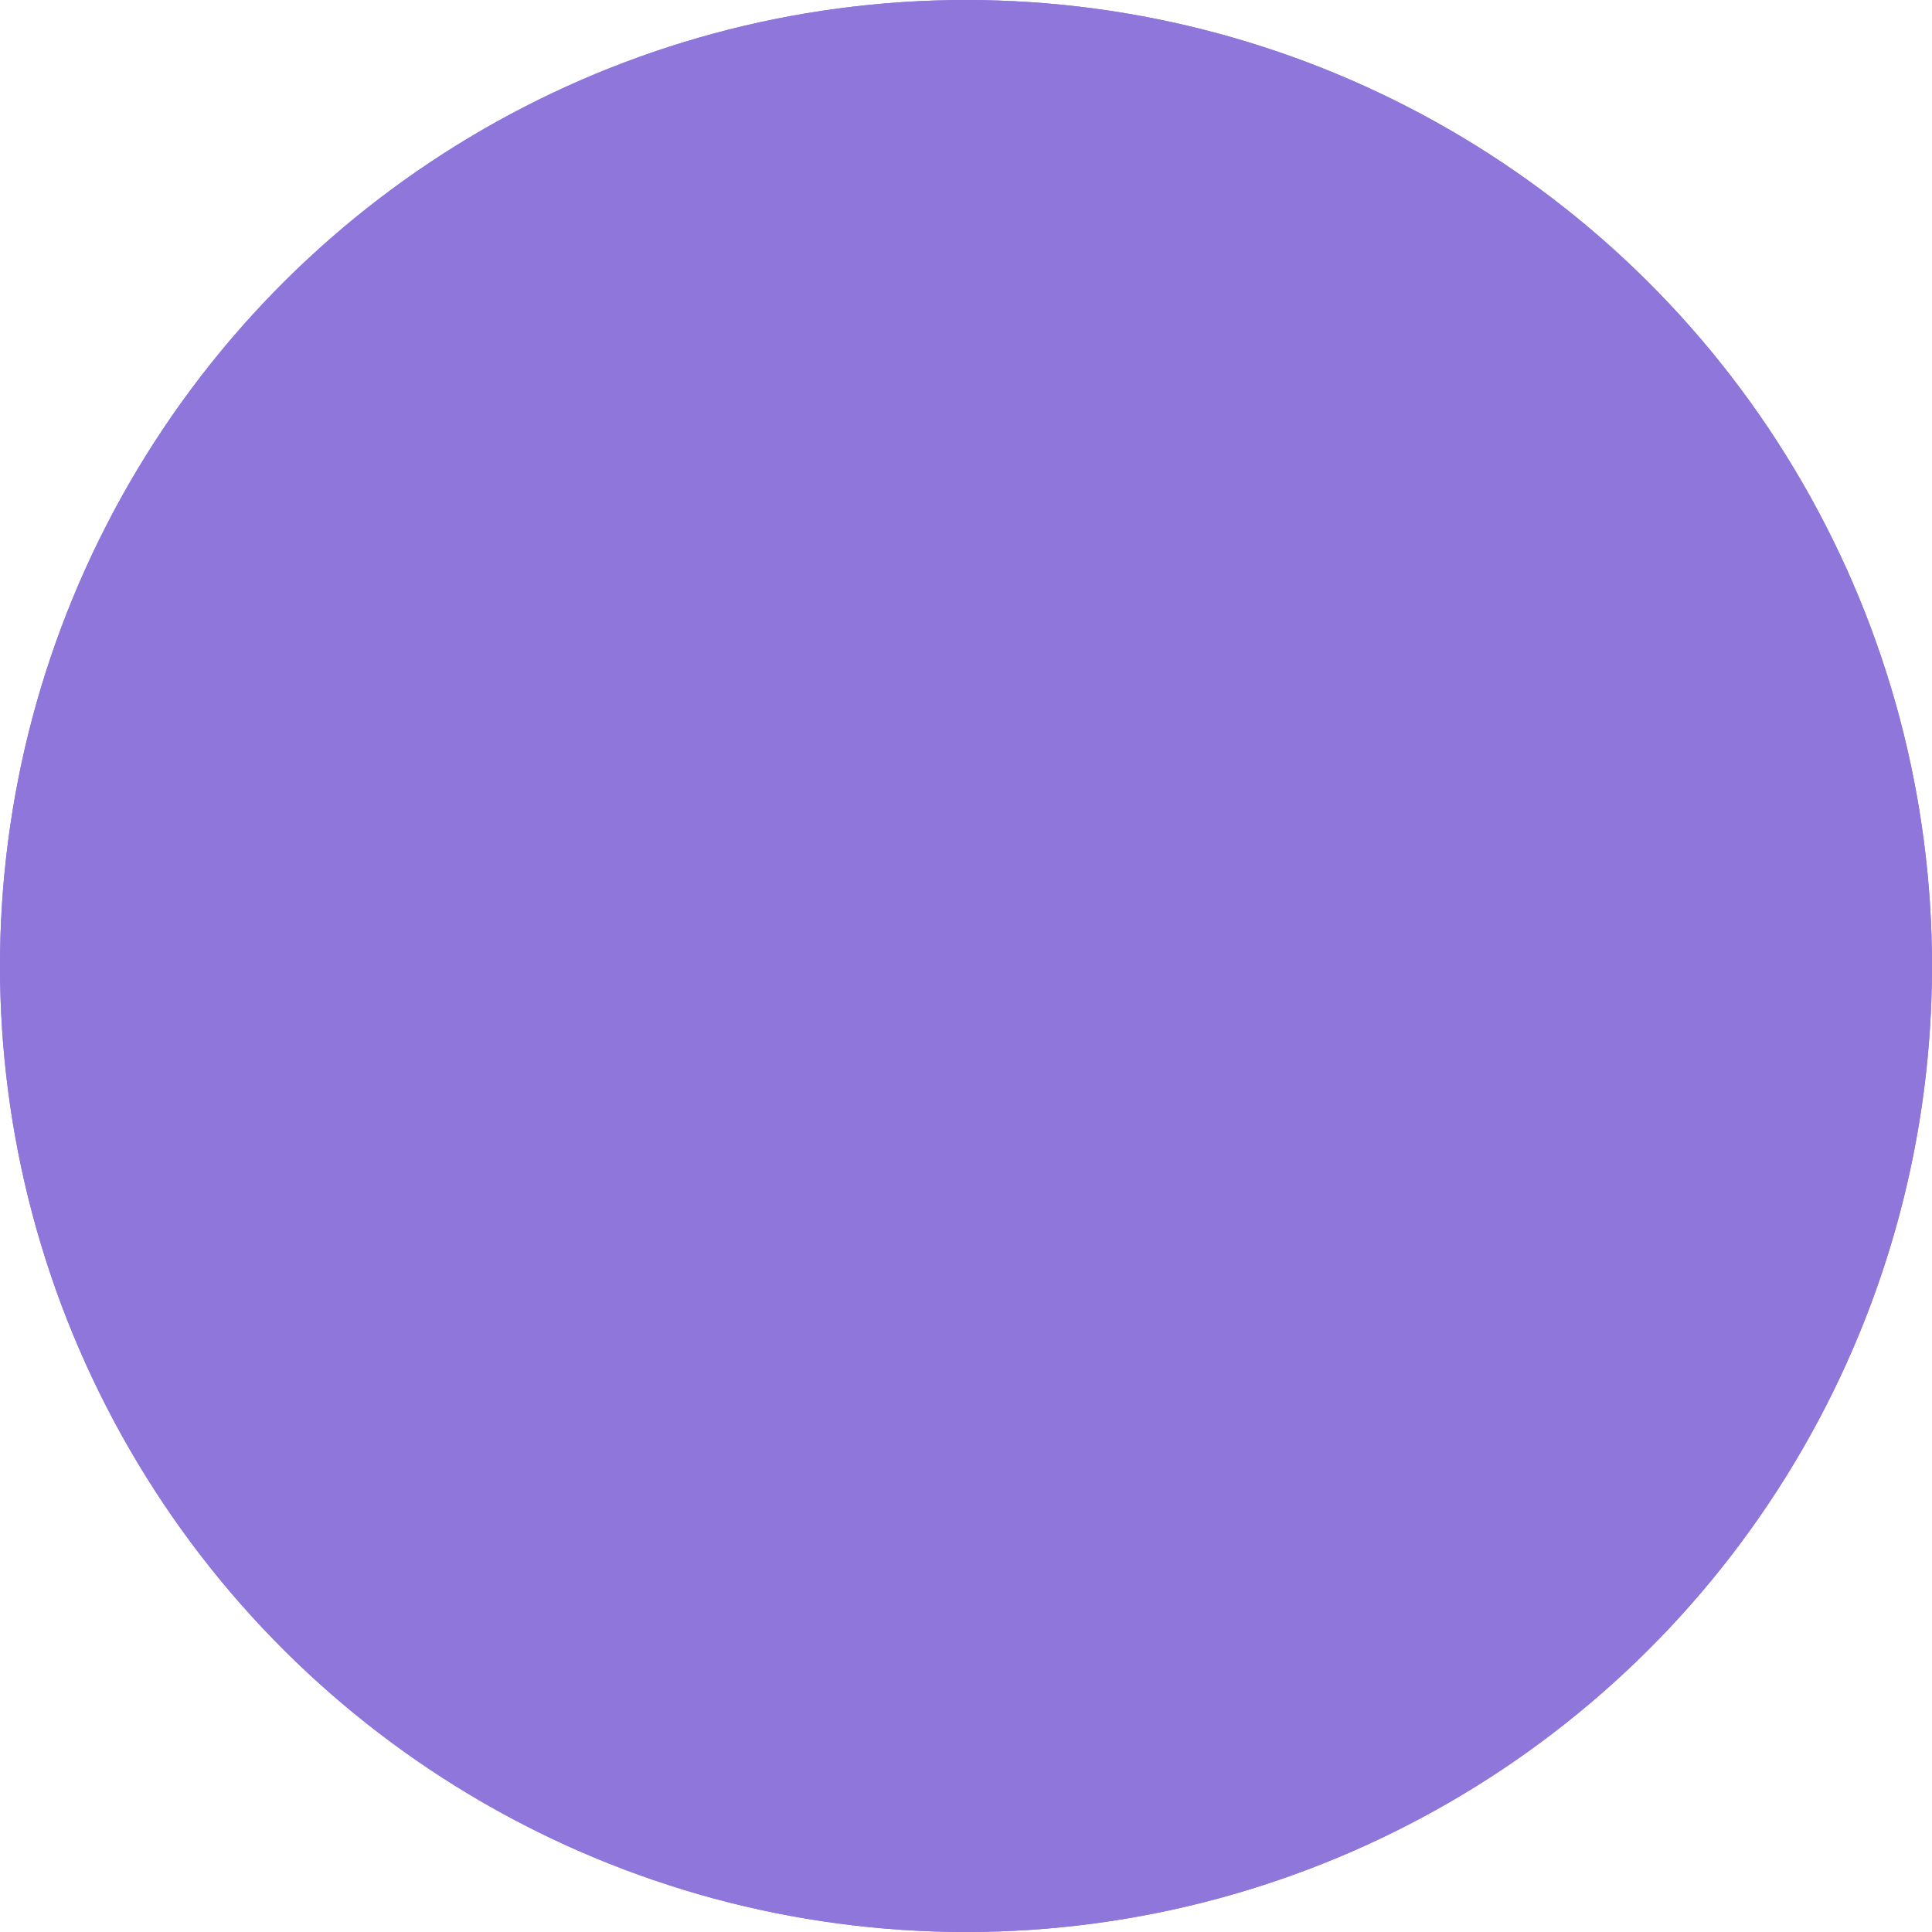 <svg xmlns="http://www.w3.org/2000/svg" width="462" height="462" viewBox="0 0 462 462" fill="none"><circle cx="231.001" cy="231" r="231" transform="rotate(90 231.001 231)" fill="#8F76DB"></circle><circle cx="231" cy="231" r="231" transform="rotate(90 231 231)" fill="#8F76DB"></circle><path d="M43.986 118.517C44.972 118.517 45.811 118.892 46.504 119.644C47.207 120.386 47.558 121.298 47.558 122.382C47.558 123.465 47.207 124.383 46.504 125.134C45.811 125.876 44.972 126.247 43.986 126.247C42.961 126.247 42.171 125.891 41.614 125.178V126.042H39.726V115.793H41.614V119.585C42.171 118.873 42.961 118.517 43.986 118.517ZM42.185 123.875C42.566 124.256 43.049 124.446 43.635 124.446C44.22 124.446 44.703 124.256 45.084 123.875C45.474 123.485 45.67 122.987 45.67 122.382C45.67 121.777 45.474 121.284 45.084 120.903C44.703 120.513 44.22 120.317 43.635 120.317C43.049 120.317 42.566 120.513 42.185 120.903C41.805 121.284 41.614 121.777 41.614 122.382C41.614 122.987 41.805 123.485 42.185 123.875Z" fill="#8F76DB"></path><path d="M53.722 118.722H55.61V126.042H53.722V125.222C53.263 125.905 52.536 126.247 51.54 126.247C50.74 126.247 50.076 125.978 49.549 125.442C49.032 124.905 48.773 124.163 48.773 123.216V118.722H50.662V122.982C50.662 123.47 50.794 123.846 51.057 124.109C51.321 124.363 51.672 124.49 52.111 124.49C52.599 124.49 52.99 124.339 53.282 124.036C53.575 123.734 53.722 123.28 53.722 122.675V118.722Z" fill="#8F76DB"></path><path d="M59.025 120.801C59.025 120.996 59.152 121.157 59.406 121.284C59.669 121.401 59.987 121.508 60.358 121.606C60.728 121.694 61.099 121.811 61.47 121.957C61.841 122.094 62.154 122.328 62.407 122.66C62.671 122.992 62.803 123.407 62.803 123.904C62.803 124.656 62.52 125.237 61.953 125.647C61.397 126.047 60.699 126.247 59.86 126.247C58.357 126.247 57.332 125.666 56.785 124.505L58.425 123.582C58.64 124.217 59.118 124.534 59.86 124.534C60.533 124.534 60.87 124.324 60.87 123.904C60.87 123.709 60.738 123.553 60.475 123.436C60.221 123.309 59.909 123.197 59.538 123.099C59.167 123.002 58.796 122.88 58.425 122.733C58.054 122.587 57.737 122.357 57.473 122.045C57.22 121.723 57.093 121.323 57.093 120.844C57.093 120.122 57.356 119.556 57.883 119.146C58.42 118.726 59.084 118.517 59.874 118.517C60.47 118.517 61.011 118.653 61.499 118.927C61.988 119.19 62.373 119.571 62.656 120.069L61.046 120.947C60.811 120.449 60.421 120.2 59.874 120.2C59.63 120.2 59.425 120.254 59.26 120.361C59.103 120.469 59.025 120.615 59.025 120.801Z" fill="#8F76DB"></path><path d="M64.954 117.843C64.642 117.843 64.368 117.731 64.134 117.506C63.91 117.272 63.798 116.999 63.798 116.687C63.798 116.374 63.91 116.101 64.134 115.867C64.368 115.632 64.642 115.515 64.954 115.515C65.276 115.515 65.55 115.632 65.774 115.867C66.008 116.101 66.125 116.374 66.125 116.687C66.125 116.999 66.008 117.272 65.774 117.506C65.55 117.731 65.276 117.843 64.954 117.843ZM64.017 126.042V118.722H65.906V126.042H64.017Z" fill="#8F76DB"></path><path d="M71.705 118.517C72.505 118.517 73.164 118.785 73.681 119.322C74.208 119.859 74.472 120.6 74.472 121.547V126.042H72.583V121.781C72.583 121.293 72.451 120.923 72.188 120.669C71.924 120.405 71.573 120.273 71.134 120.273C70.646 120.273 70.255 120.425 69.962 120.727C69.669 121.03 69.523 121.484 69.523 122.089V126.042H67.634V118.722H69.523V119.541C69.982 118.858 70.709 118.517 71.705 118.517Z" fill="#8F76DB"></path><path d="M77.68 123.158C77.934 124.075 78.622 124.534 79.745 124.534C80.467 124.534 81.013 124.29 81.384 123.802L82.907 124.68C82.185 125.725 81.121 126.247 79.715 126.247C78.505 126.247 77.534 125.881 76.802 125.149C76.07 124.417 75.704 123.494 75.704 122.382C75.704 121.279 76.065 120.361 76.787 119.629C77.509 118.888 78.437 118.517 79.569 118.517C80.642 118.517 81.526 118.888 82.219 119.629C82.921 120.371 83.273 121.289 83.273 122.382C83.273 122.626 83.249 122.884 83.2 123.158H77.68ZM77.651 121.694H81.384C81.277 121.196 81.052 120.825 80.711 120.581C80.379 120.337 79.998 120.215 79.569 120.215C79.061 120.215 78.642 120.347 78.31 120.61C77.978 120.864 77.758 121.225 77.651 121.694Z" fill="#8F76DB"></path><path d="M86.048 120.801C86.048 120.996 86.174 121.157 86.428 121.284C86.692 121.401 87.009 121.508 87.38 121.606C87.751 121.694 88.122 121.811 88.493 121.957C88.864 122.094 89.176 122.328 89.43 122.66C89.693 122.992 89.825 123.407 89.825 123.904C89.825 124.656 89.542 125.237 88.976 125.647C88.419 126.047 87.722 126.247 86.882 126.247C85.379 126.247 84.354 125.666 83.808 124.505L85.447 123.582C85.662 124.217 86.14 124.534 86.882 124.534C87.556 124.534 87.892 124.324 87.892 123.904C87.892 123.709 87.761 123.553 87.497 123.436C87.243 123.309 86.931 123.197 86.56 123.099C86.189 123.002 85.818 122.88 85.447 122.733C85.076 122.587 84.759 122.357 84.496 122.045C84.242 121.723 84.115 121.323 84.115 120.844C84.115 120.122 84.379 119.556 84.906 119.146C85.442 118.726 86.106 118.517 86.897 118.517C87.492 118.517 88.034 118.653 88.522 118.927C89.01 119.19 89.395 119.571 89.679 120.069L88.068 120.947C87.834 120.449 87.443 120.2 86.897 120.2C86.653 120.2 86.448 120.254 86.282 120.361C86.126 120.469 86.048 120.615 86.048 120.801Z" fill="#8F76DB"></path><path d="M92.396 120.801C92.396 120.996 92.523 121.157 92.776 121.284C93.04 121.401 93.357 121.508 93.728 121.606C94.099 121.694 94.47 121.811 94.841 121.957C95.212 122.094 95.524 122.328 95.778 122.66C96.041 122.992 96.173 123.407 96.173 123.904C96.173 124.656 95.89 125.237 95.324 125.647C94.768 126.047 94.07 126.247 93.23 126.247C91.727 126.247 90.702 125.666 90.156 124.505L91.796 123.582C92.01 124.217 92.489 124.534 93.23 124.534C93.904 124.534 94.24 124.324 94.24 123.904C94.24 123.709 94.109 123.553 93.845 123.436C93.591 123.309 93.279 123.197 92.908 123.099C92.537 123.002 92.166 122.88 91.796 122.733C91.425 122.587 91.107 122.357 90.844 122.045C90.59 121.723 90.463 121.323 90.463 120.844C90.463 120.122 90.727 119.556 91.254 119.146C91.791 118.726 92.454 118.517 93.245 118.517C93.84 118.517 94.382 118.653 94.87 118.927C95.358 119.19 95.744 119.571 96.027 120.069L94.416 120.947C94.182 120.449 93.791 120.2 93.245 120.2C93.001 120.2 92.796 120.254 92.63 120.361C92.474 120.469 92.396 120.615 92.396 120.801Z" fill="#8F76DB"></path></svg>